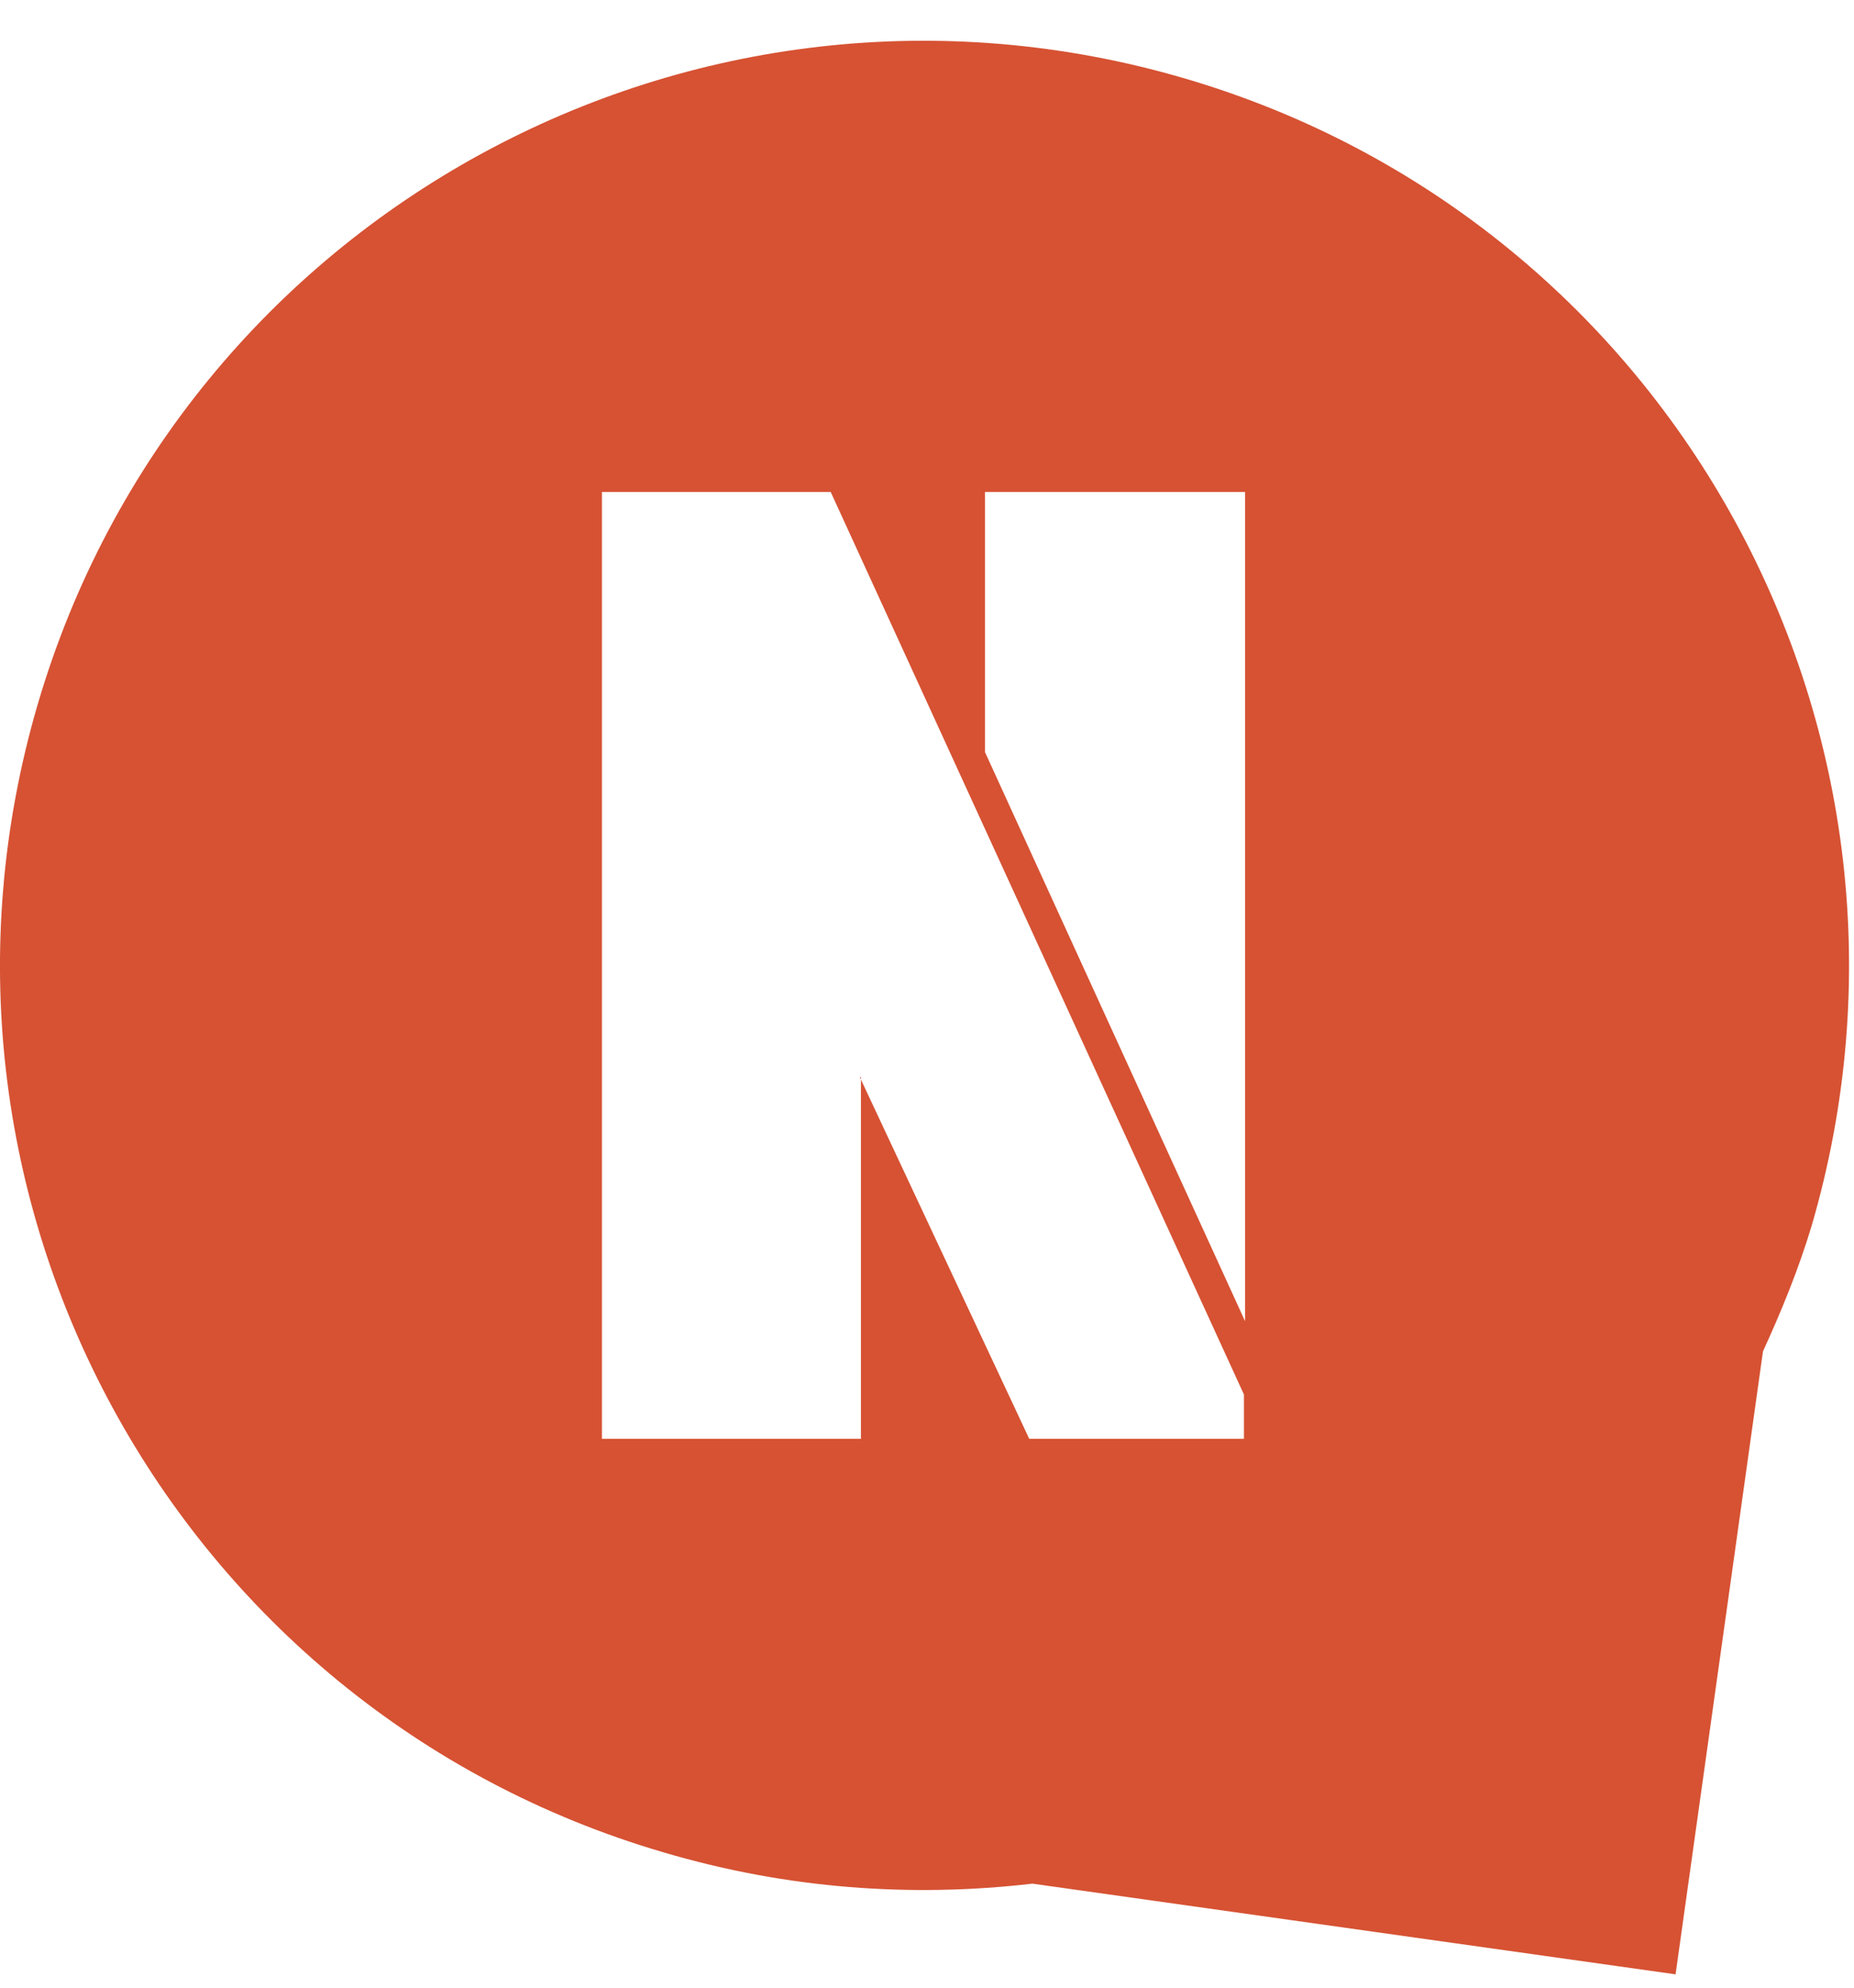 <svg width="42" height="45" viewBox="0 0 42 45" fill="none" xmlns="http://www.w3.org/2000/svg">
<path d="M26.836 1.775C15.739 -1.476 4.103 4.855 0.852 15.953C-2.399 27.05 3.932 38.685 15.03 41.936C17.841 42.767 20.652 42.962 23.389 42.645L37.958 44.698L39.938 30.594C40.353 29.69 40.744 28.736 41.038 27.759C44.288 16.661 37.933 5.026 26.836 1.775ZM22.314 11.137H28.205V29.91L22.314 17.028V11.137ZM19.503 24.386V32.574H13.636V11.137H18.818L28.18 31.572V32.574H23.316L19.478 24.386H19.503Z" fill="#D65233"/>
</svg>
